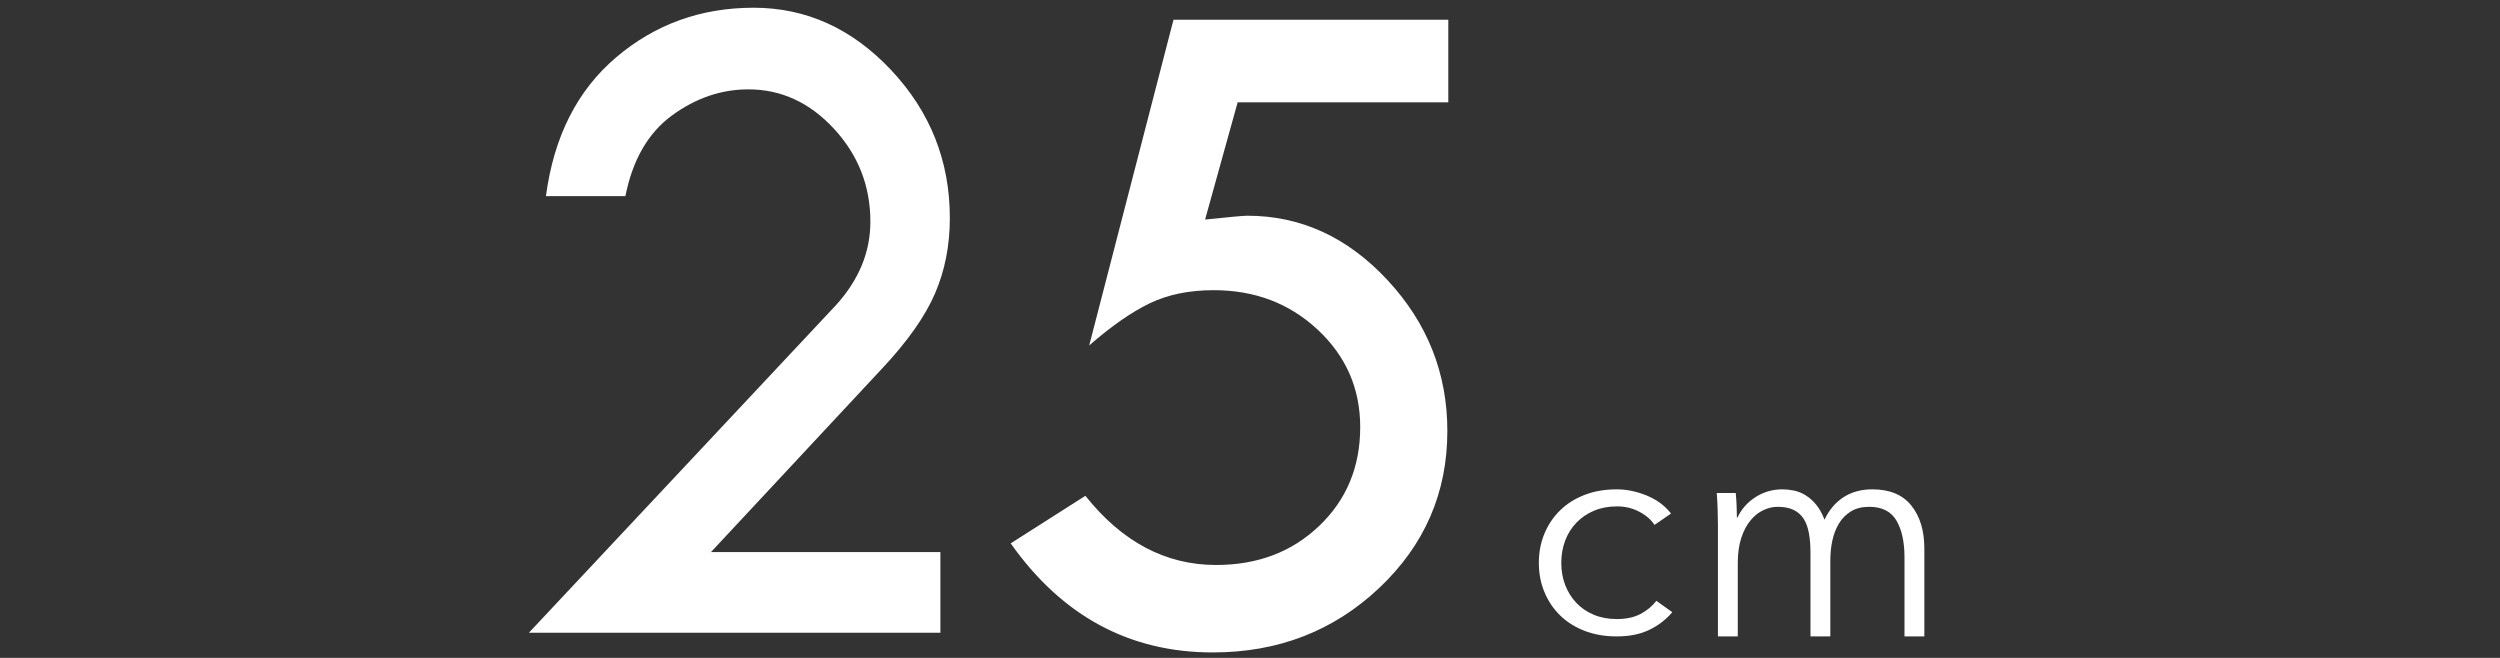 <?xml version="1.0" encoding="UTF-8"?>
<svg width="152px" height="40px" viewBox="0 0 152 40" version="1.1" xmlns="http://www.w3.org/2000/svg" xmlns:xlink="http://www.w3.org/1999/xlink">
    <rect x="0" y="0" width="152" height="40" fill="#333333" stroke="none"/>
    <title>25cm</title>
    <g id="25cm" stroke="none" stroke-width="1" fill="none" fill-rule="evenodd">
        <g id="ul" transform="translate(32.158, 0.47)" fill="#FFFFFF" fill-rule="nonzero">
            <g id="icon---weight">
                <path d="M11.071,33.095 L25.017,33.095 L25.017,38 L0,38 L18.662,18.091 C20.061,16.552 20.761,14.86 20.761,13.013 C20.761,10.839 20.023,8.954 18.547,7.358 C17.071,5.761 15.336,4.963 13.342,4.963 C11.694,4.963 10.146,5.492 8.698,6.55 C7.251,7.608 6.307,9.243 5.866,11.455 L1.035,11.455 C1.514,7.839 2.938,5.025 5.305,3.015 C7.673,1.005 10.457,0 13.659,0 C16.86,0 19.649,1.265 22.026,3.794 C24.403,6.324 25.592,9.32 25.592,12.782 C25.592,14.456 25.29,15.99 24.686,17.384 C24.082,18.779 23.014,20.294 21.48,21.929 L11.071,33.095 Z M66.143,29.282 C66.737,29.282 67.34,29.406 67.953,29.654 C68.566,29.903 69.062,30.269 69.441,30.754 L68.436,31.444 C68.221,31.117 67.909,30.848 67.498,30.636 C67.087,30.424 66.642,30.318 66.162,30.318 C65.643,30.318 65.176,30.406 64.759,30.581 C64.342,30.757 63.985,30.999 63.688,31.308 C63.391,31.617 63.163,31.981 63.005,32.398 C62.847,32.816 62.768,33.268 62.768,33.752 C62.768,34.237 62.847,34.685 63.005,35.097 C63.163,35.509 63.388,35.87 63.678,36.179 C63.969,36.487 64.323,36.73 64.74,36.905 C65.157,37.081 65.624,37.169 66.143,37.169 C66.711,37.169 67.191,37.066 67.583,36.86 C67.975,36.654 68.297,36.387 68.55,36.06 L69.517,36.751 C69.138,37.199 68.673,37.557 68.123,37.823 C67.574,38.09 66.913,38.223 66.143,38.223 C65.422,38.223 64.771,38.111 64.19,37.887 C63.609,37.663 63.113,37.351 62.702,36.951 C62.291,36.551 61.972,36.079 61.745,35.533 C61.517,34.988 61.404,34.395 61.404,33.752 C61.404,33.11 61.517,32.517 61.745,31.971 C61.972,31.426 62.291,30.954 62.702,30.554 C63.113,30.154 63.609,29.842 64.19,29.618 C64.771,29.394 65.422,29.282 66.143,29.282 Z M81.682,29.282 C82.735,29.282 83.525,29.611 84.052,30.269 C84.579,30.927 84.842,31.797 84.842,32.877 L84.842,38.223 L83.635,38.223 L83.635,33.398 C83.635,32.48 83.472,31.741 83.147,31.182 C82.821,30.623 82.268,30.344 81.487,30.344 C81.049,30.344 80.679,30.437 80.378,30.623 C80.076,30.809 79.833,31.055 79.65,31.359 C79.466,31.663 79.333,32.008 79.25,32.393 C79.168,32.778 79.126,33.175 79.126,33.585 L79.126,38.223 L77.919,38.223 L77.919,33.138 C77.919,32.715 77.89,32.33 77.83,31.983 C77.771,31.635 77.668,31.34 77.52,31.098 C77.372,30.856 77.168,30.67 76.907,30.539 C76.647,30.409 76.316,30.344 75.913,30.344 C75.629,30.344 75.342,30.412 75.052,30.548 C74.762,30.685 74.502,30.893 74.271,31.172 C74.041,31.452 73.854,31.806 73.712,32.234 C73.57,32.663 73.499,33.169 73.499,33.752 L73.499,38.223 L72.292,38.223 L72.292,31.424 C72.292,31.188 72.286,30.884 72.274,30.511 C72.263,30.139 72.245,29.803 72.221,29.505 L73.375,29.505 C73.399,29.741 73.416,30.002 73.428,30.288 C73.44,30.573 73.446,30.809 73.446,30.996 L73.481,30.996 C73.718,30.486 74.082,30.073 74.573,29.757 C75.064,29.44 75.612,29.282 76.215,29.282 C76.44,29.282 76.674,29.307 76.916,29.356 C77.159,29.406 77.395,29.502 77.626,29.645 C77.857,29.788 78.07,29.977 78.265,30.213 C78.461,30.449 78.629,30.753 78.771,31.126 C79.055,30.53 79.443,30.073 79.934,29.757 C80.425,29.44 81.008,29.282 81.682,29.282 Z M39.19,0.728 L55.899,0.728 L55.899,5.752 L43.091,5.752 L41.111,12.879 C42.586,12.724 43.44,12.646 43.673,12.646 C46.933,12.646 49.776,13.95 52.202,16.56 C54.628,19.169 55.841,22.227 55.841,25.732 C55.841,29.49 54.458,32.674 51.693,35.283 C48.927,37.893 45.555,39.198 41.577,39.198 C36.512,39.198 32.417,36.987 29.292,32.567 L33.834,29.675 C36.065,32.479 38.714,33.881 41.781,33.881 C44.304,33.881 46.395,33.088 48.054,31.501 C49.713,29.914 50.543,27.913 50.543,25.498 C50.543,23.161 49.684,21.19 47.967,19.583 C46.249,17.976 44.139,17.173 41.635,17.173 C40.141,17.173 38.841,17.441 37.734,17.976 C36.628,18.512 35.406,19.364 34.066,20.532 L39.19,0.728 Z" id="形状结合"></path>
            </g>
        </g>
    </g>
</svg>
